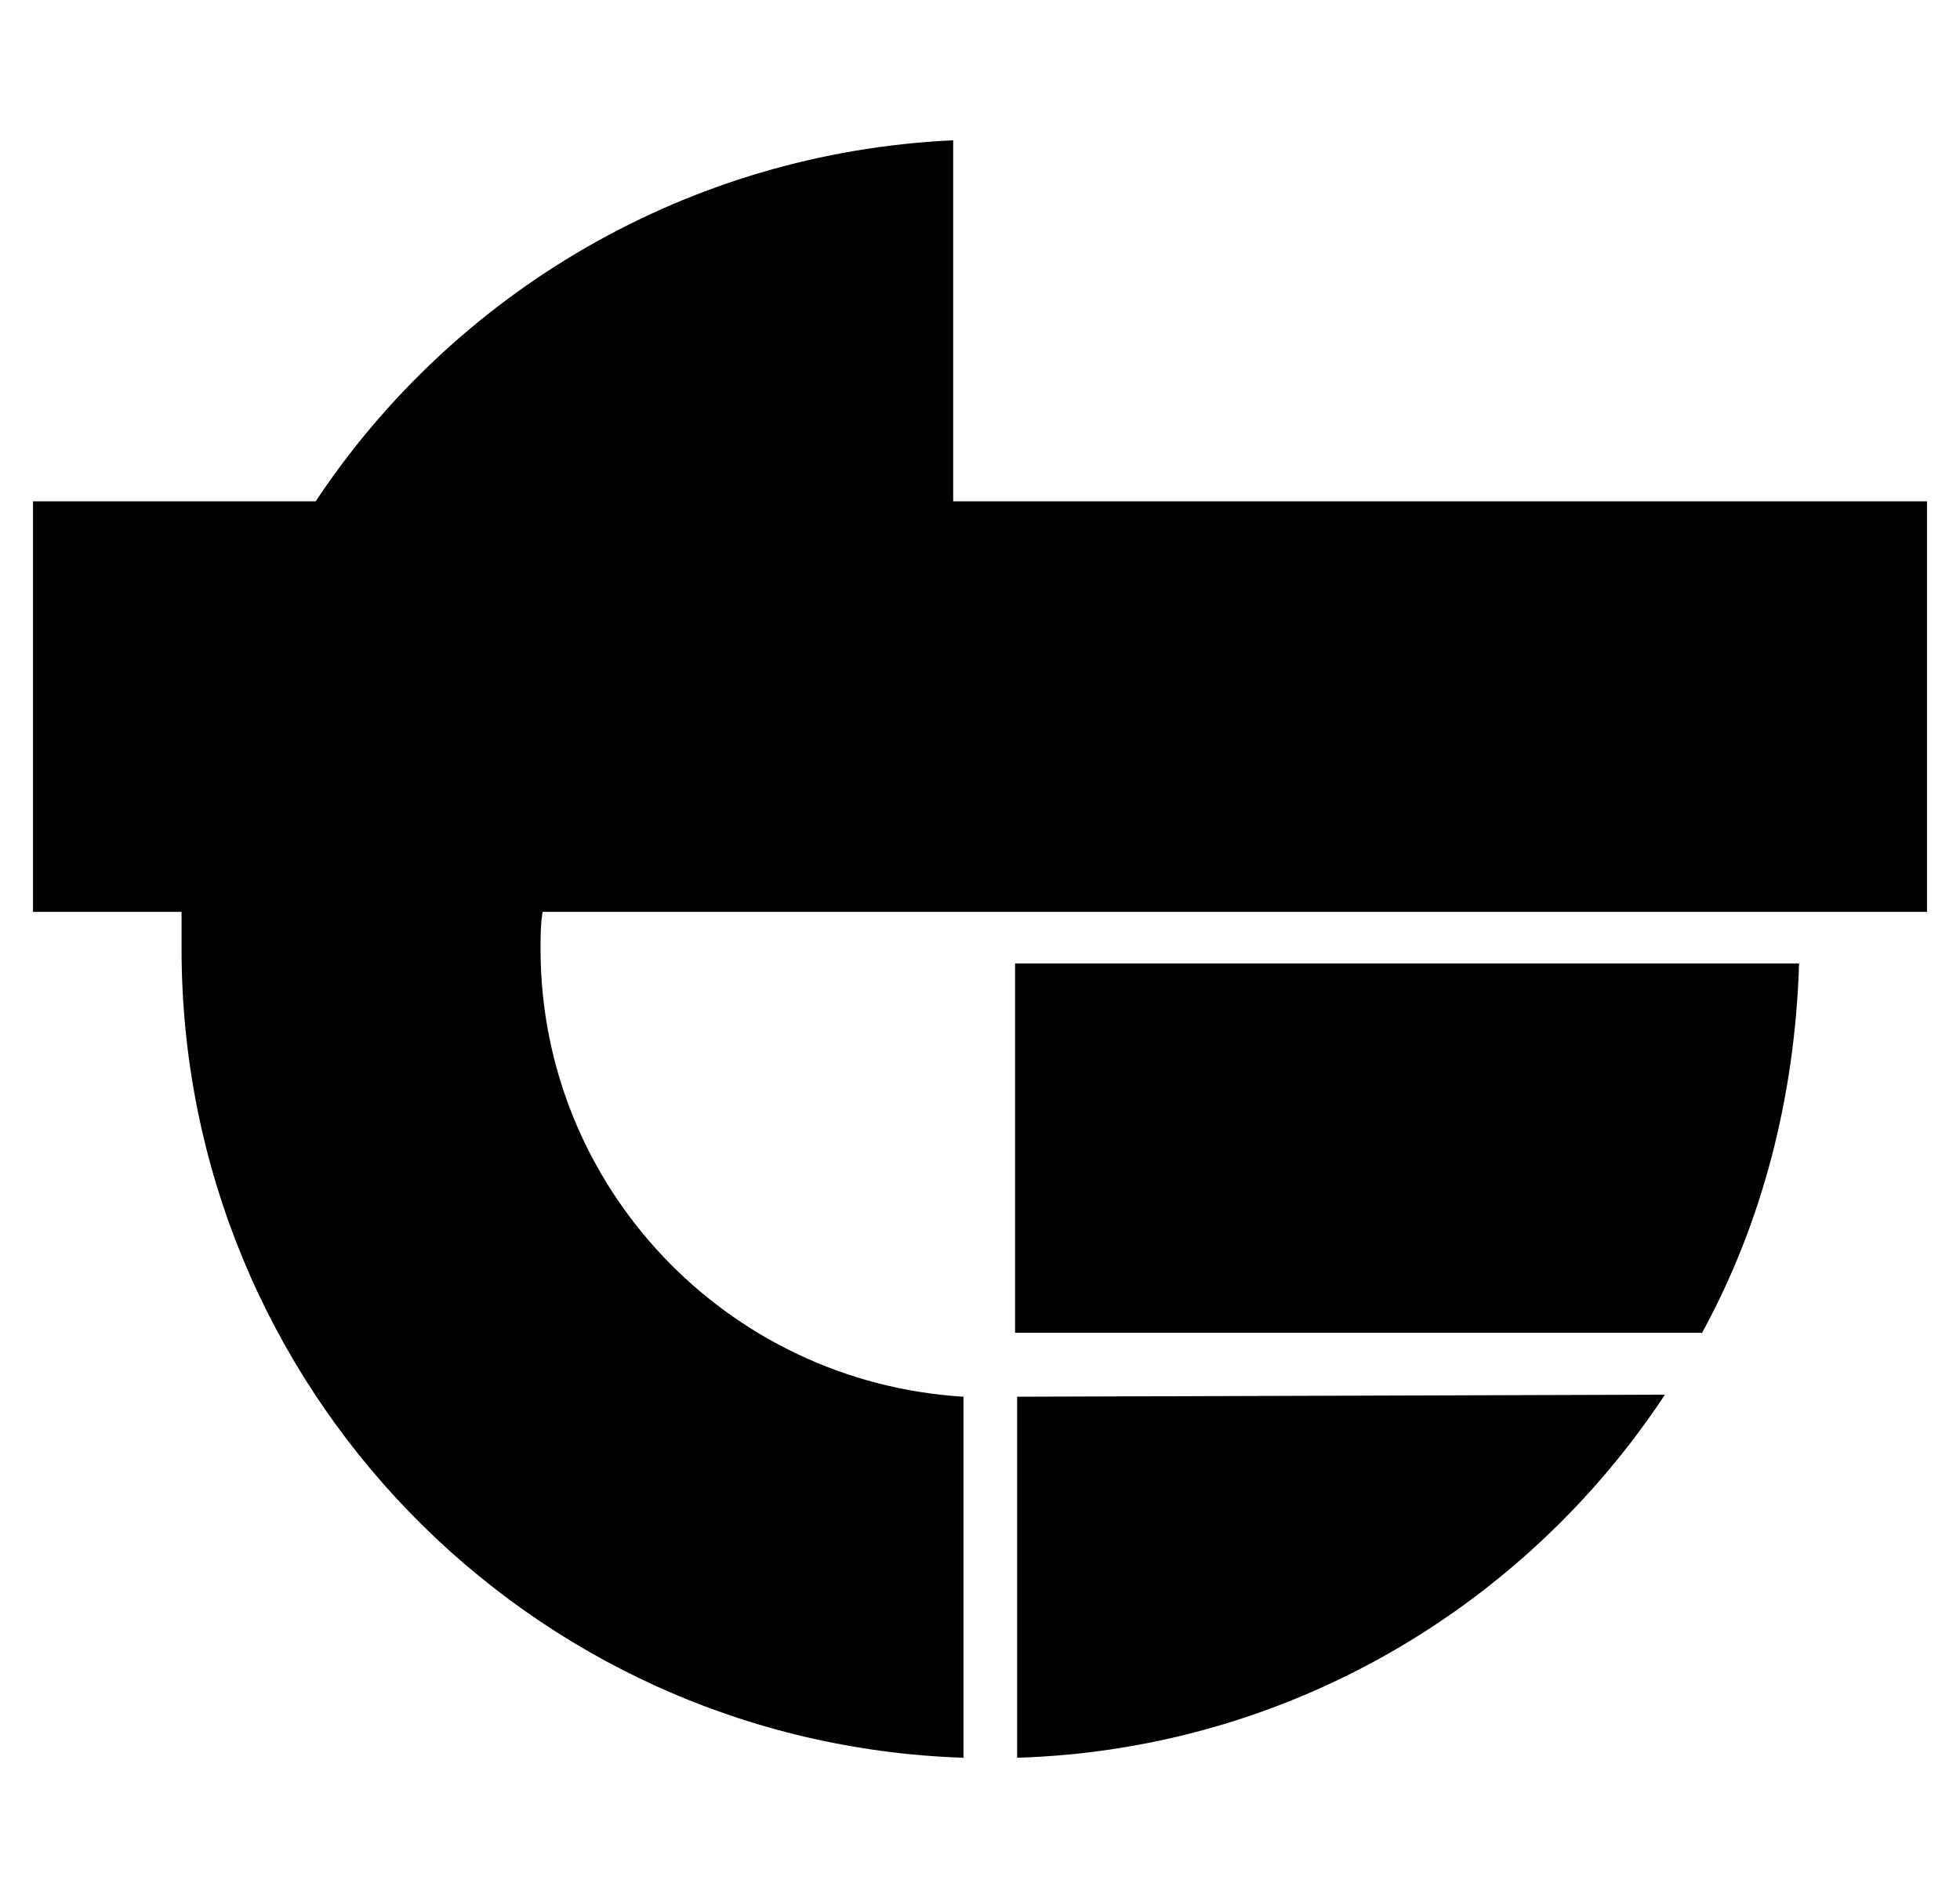 <?xml version="1.0"?>
<!-- Generator: Adobe Illustrator 18.0.0, SVG Export Plug-In . SVG Version: 6.00 Build 0)  -->
<svg
    xmlns="http://www.w3.org/2000/svg"
    xmlns:xlink="http://www.w3.org/1999/xlink"
    xmlns:svg="http://www.w3.org/2000/svg"
    xmlns:inkscape="http://www.inkscape.org/namespaces/inkscape"
    xmlns:sodipodi="http://sodipodi.sourceforge.net/DTD/sodipodi-0.dtd"
    xmlns:ns1="http://sozi.baierouge.fr"
    xmlns:dc="http://purl.org/dc/elements/1.1/"
    xmlns:cc="http://web.resource.org/cc/"
    xmlns:rdf="http://www.w3.org/1999/02/22-rdf-syntax-ns#"
    version="1.1"
    id="Layer_2"
    x="0px"
    y="0px"
    viewBox="0 0 95 92"
    style="enable-background:new 0 0 95 92;"
    xml:space="preserve"
  >
<g
    >
	<path
        d="M49.3,67.7v17.5c13.1-0.4,24.6-7.3,31.4-17.6L49.3,67.7z"
    />
	<path
        d="M93.4,44.2V24.3H46.2V6.8C33.3,7.4,22,14.2,15.3,24.3H1.6v19.9h7.2c0,0.6,0,1.2,0,1.8c0,21.2,16.8,38.5,37.9,39.2V67.7   C35.2,67,26.2,57.5,26.2,46c0-0.6,0-1.2,0.1-1.8H93.4z"
    />
	<path
        d="M49.2,46.7v17.9h33.3c2.9-5.3,4.5-11.4,4.7-17.9H49.2z"
    />
</g
  >
</svg
>
